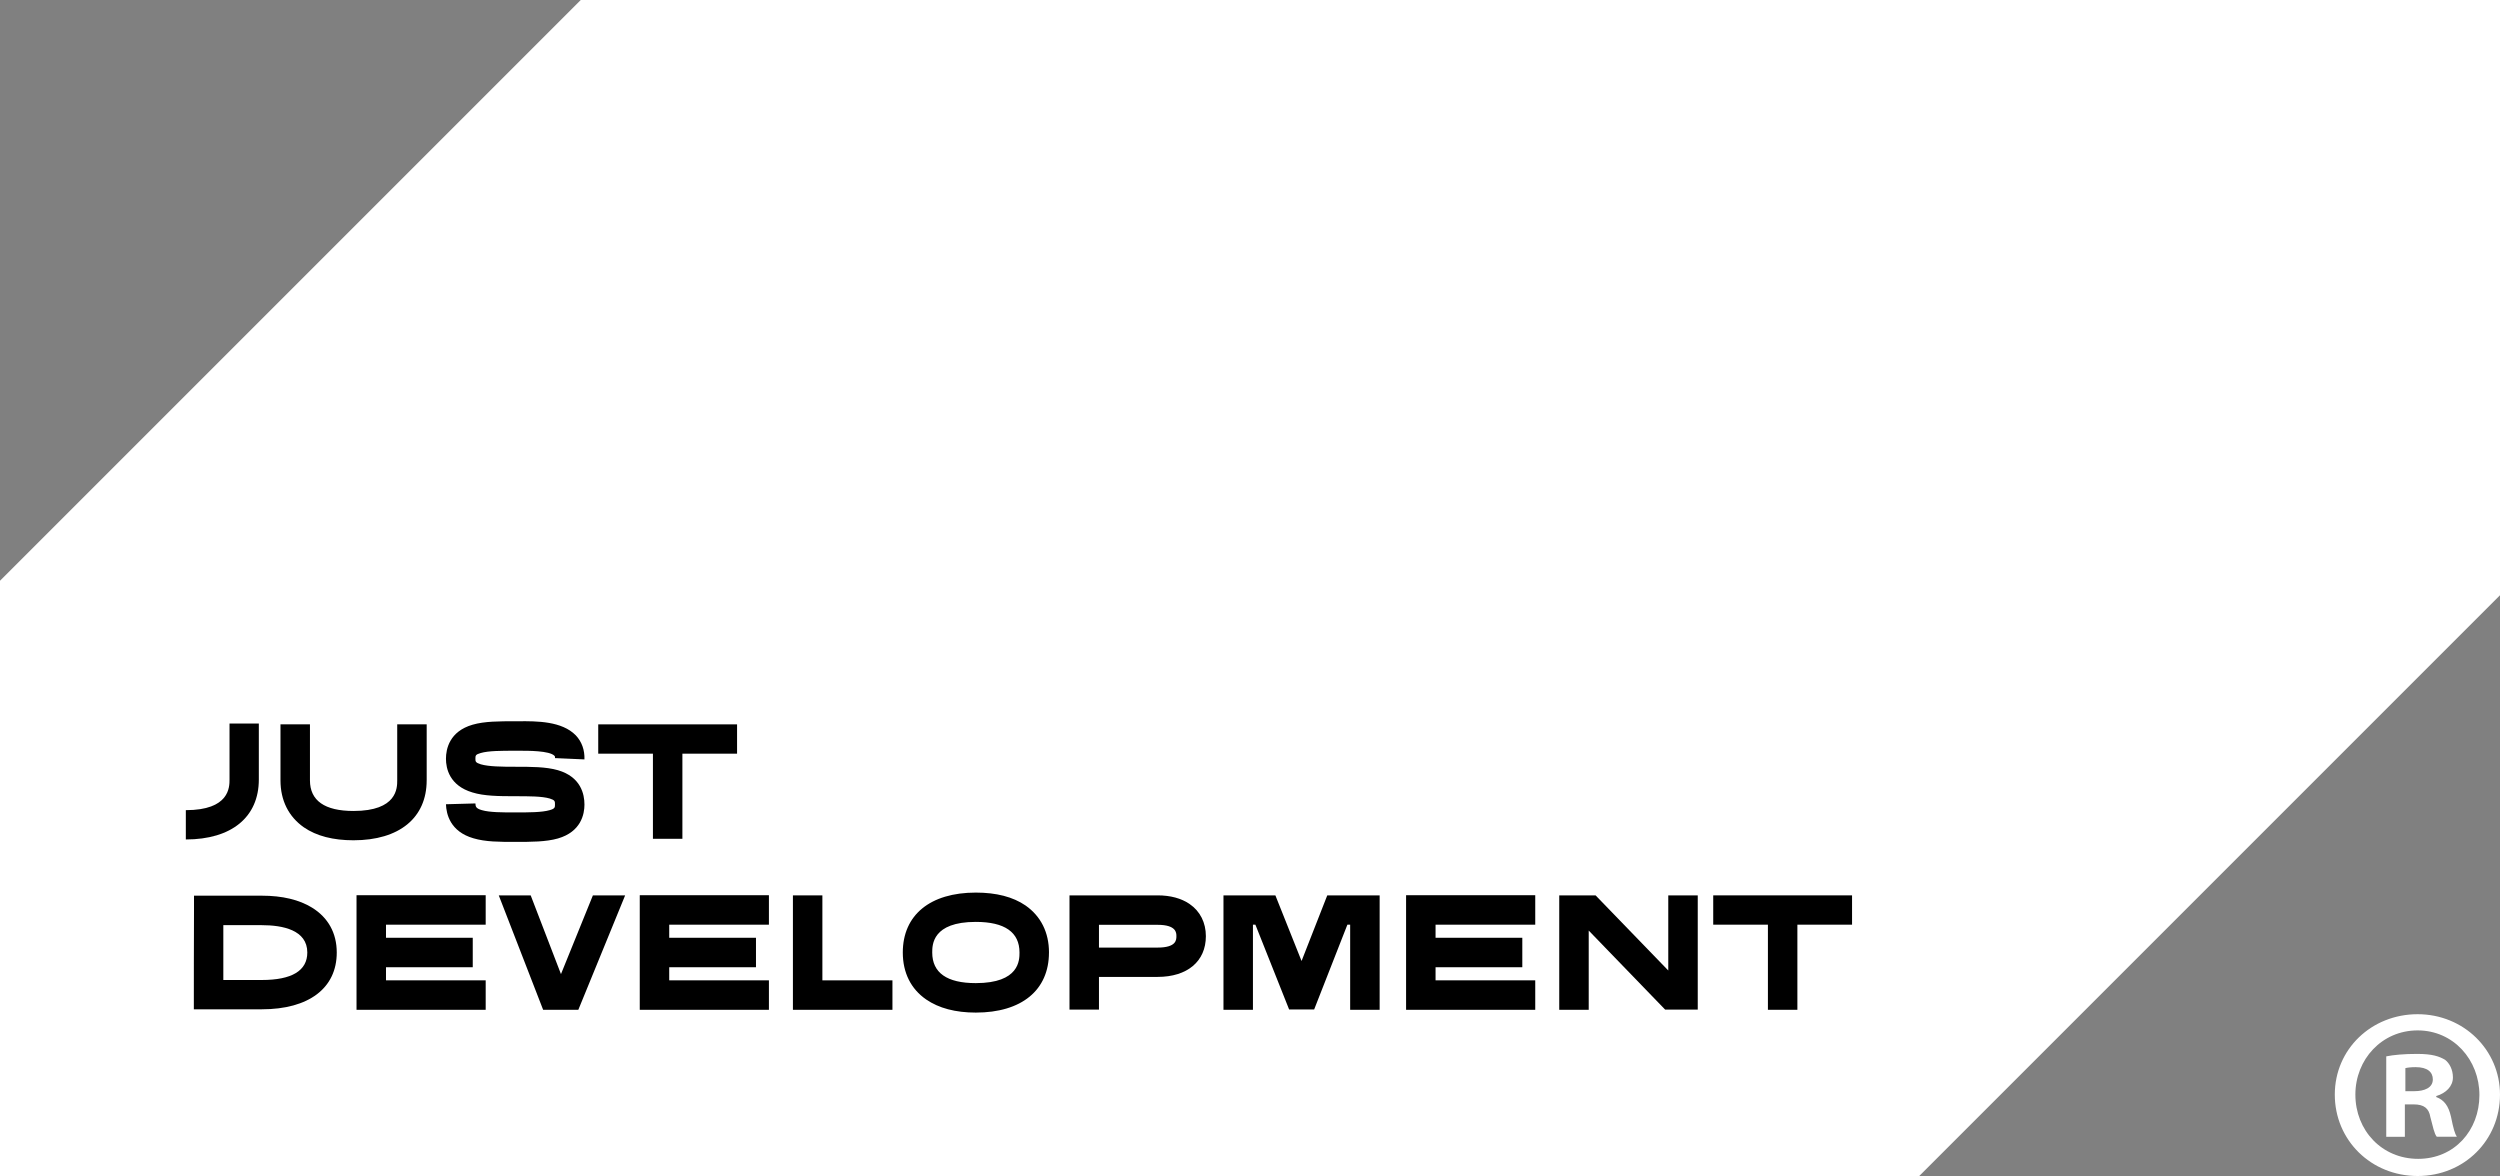 <?xml version="1.0" encoding="UTF-8"?> <svg xmlns="http://www.w3.org/2000/svg" id="_Слой_2" data-name="Слой 2" viewBox="0 0 1376 647.27"><rect x="0" y="0" width="1376" height="647.27" fill="#808080" stroke="none"/><defs><style> .cls-1 { fill: #fff; } </style></defs><g id="_Слой_1-2" data-name="Слой 1"><g><path class="cls-1" d="M1376,602.48c0,25.1-19.7,44.79-45.33,44.79s-45.6-19.7-45.6-44.79,20.24-44.26,45.6-44.26,45.33,19.7,45.33,44.26ZM1296.4,602.48c0,19.7,14.57,35.35,34.54,35.35s33.73-15.65,33.73-35.08-14.3-35.62-34-35.62-34.27,15.92-34.27,35.35ZM1323.65,625.68h-10.26v-44.26c4.05-.81,9.72-1.35,17-1.35,8.37,0,12.15,1.35,15.38,3.24,2.43,1.89,4.32,5.4,4.32,9.71,0,4.86-3.78,8.64-9.17,10.25v.54c4.32,1.62,6.75,4.86,8.1,10.79,1.35,6.75,2.16,9.45,3.23,11.06h-11.06c-1.35-1.62-2.16-5.67-3.51-10.79-.81-4.86-3.51-7.01-9.18-7.01h-4.86v17.81ZM1323.92,600.59h4.86c5.67,0,10.25-1.89,10.25-6.48,0-4.05-2.97-6.75-9.44-6.75-2.7,0-4.59.27-5.67.54v12.68Z"></path><path class="cls-1" d="M460.28,0h-140.64C194.82,124.82,124.82,194.82,0,319.64v327.63h1056.36c124.82-124.82,194.82-194.82,319.64-319.64V0H460.28Z"></path><g><path d="M142.46,429.06c0,20.63-14.96,32.98-40.18,32.98v-16.13c24.05,0,24.05-12.7,24.05-16.85v-30.82h16.13v30.82Z"></path><path d="M234.84,429.51c0,20.63-15.05,32.98-40.28,32.98-11.17,0-20.36-2.34-27.3-7.12-8.38-5.86-12.88-14.78-12.88-25.86v-30.82h16.22v30.82c0,11.17,8.11,16.85,23.97,16.85,24.06,0,24.06-12.7,24.06-16.85v-30.82h16.22v30.82Z"></path><path d="M321.69,442.75c0,5.41-1.89,15.05-14.6,18.74-6.58,1.89-14.78,1.89-23.52,1.89s-16.31,0-22.97-1.98c-12.8-3.69-14.96-13.33-15.14-18.74l16.22-.45c.09,1.62.09,2.7,3.51,3.69,4.32,1.26,11.17,1.26,18.38,1.26,7.57,0,14.69,0,19.01-1.26,2.88-.81,2.88-1.53,2.88-3.16,0-1.71,0-2.34-2.88-3.24-4.32-1.26-11.44-1.26-19.01-1.26-9.1,0-17.12-.09-23.52-2.07-12.7-3.79-14.59-13.25-14.59-18.56s1.89-15.05,14.69-18.74c6.49-1.89,14.69-1.89,23.42-1.89h1.81c10.09-.09,23.88-.09,31.53,7.75,3.33,3.51,4.95,8.11,4.77,13.25l-16.22-.72c.09-.9-.09-1.08-.27-1.26-2.79-2.88-14.69-2.79-19.73-2.79h-1.89c-7.57,0-14.69,0-19.01,1.26-2.89.81-2.89,1.44-2.89,3.15,0,1.44,0,2.16,2.97,3.06,4.33,1.26,11.45,1.35,18.92,1.35,8.74,0,16.94,0,23.52,1.89,12.7,3.69,14.6,13.33,14.6,18.83Z"></path><path d="M405.69,414.82h-30.1v46.85h-16.22v-46.85h-30.1v-16.13h76.41v16.13Z"></path><path d="M185.35,524.26c0,19.64-15.41,31.26-41.27,31.26h-37.39v-8.11c0-.27,0-31.27.09-46.32v-8.11h37.3c11.35,0,20.64,2.25,27.66,6.58,8.92,5.5,13.61,14.06,13.61,24.69ZM169.14,524.26c0-12.43-13.61-15.05-25.05-15.05h-21.17v30.18h21.17c16.58,0,25.05-5.13,25.05-15.14Z"></path><path d="M212.45,508.94v7.21h47.75v16.22h-47.75v7.21h54.87v16.22h-71.09v-63.07h71.09v16.22h-54.87Z"></path><path d="M344.08,492.81l-25.77,62.98h-19.37l-24.42-62.98h17.57l16.67,43.34,17.57-43.34h17.75Z"></path><path d="M368.34,508.94v7.21h47.75v16.22h-47.75v7.21h54.87v16.22h-71.09v-63.07h71.09v16.22h-54.87Z"></path><path d="M491.2,539.58v16.22h-54.78v-62.98h16.22v46.77h38.56Z"></path><path d="M577.35,524.26c0,20.72-15.04,33.07-40.27,33.07-11.17,0-20.36-2.43-27.3-7.21-8.38-5.77-12.88-14.69-12.88-25.86,0-20.64,15.05-32.98,40.19-32.98,11.26,0,20.45,2.34,27.39,7.12,8.38,5.86,12.88,14.78,12.88,25.86ZM561.13,524.26c0-11.17-8.11-16.85-24.06-16.85-23.97,0-23.97,12.7-23.97,16.85,0,11.17,8.11,16.85,23.97,16.85,24.06,0,24.06-12.7,24.06-16.85Z"></path><path d="M604.87,555.7h-16.22v-62.89h48.48c7.12,0,13.07,1.62,17.66,4.78,5.77,3.96,8.92,10.27,8.92,17.66,0,13.88-10.18,22.44-26.58,22.44h-32.26v18.02ZM604.87,521.55h32.26c10.36,0,10.36-4.24,10.36-6.31,0-1.8,0-6.22-10.36-6.22h-32.26v12.53Z"></path><path d="M759.35,555.79h-16.22v-46.85h-1.53l-18.29,46.67h-13.78l-18.56-46.67h-1.35v46.85h-16.22v-62.98h28.57l14.41,36.13,14.15-36.13h28.83v62.98Z"></path><path d="M790.13,508.94v7.21h47.75v16.22h-47.75v7.21h54.87v16.22h-71.09v-63.07h71.09v16.22h-54.87Z"></path><path d="M934.44,492.81v62.89h-17.93l-42.08-43.52v43.61h-16.22v-62.98h20l40.01,41.36v-41.36h16.22Z"></path><path d="M1019.38,508.94h-30.1v46.85h-16.22v-46.85h-30.1v-16.13h76.41v16.13Z"></path></g></g></g></svg> 